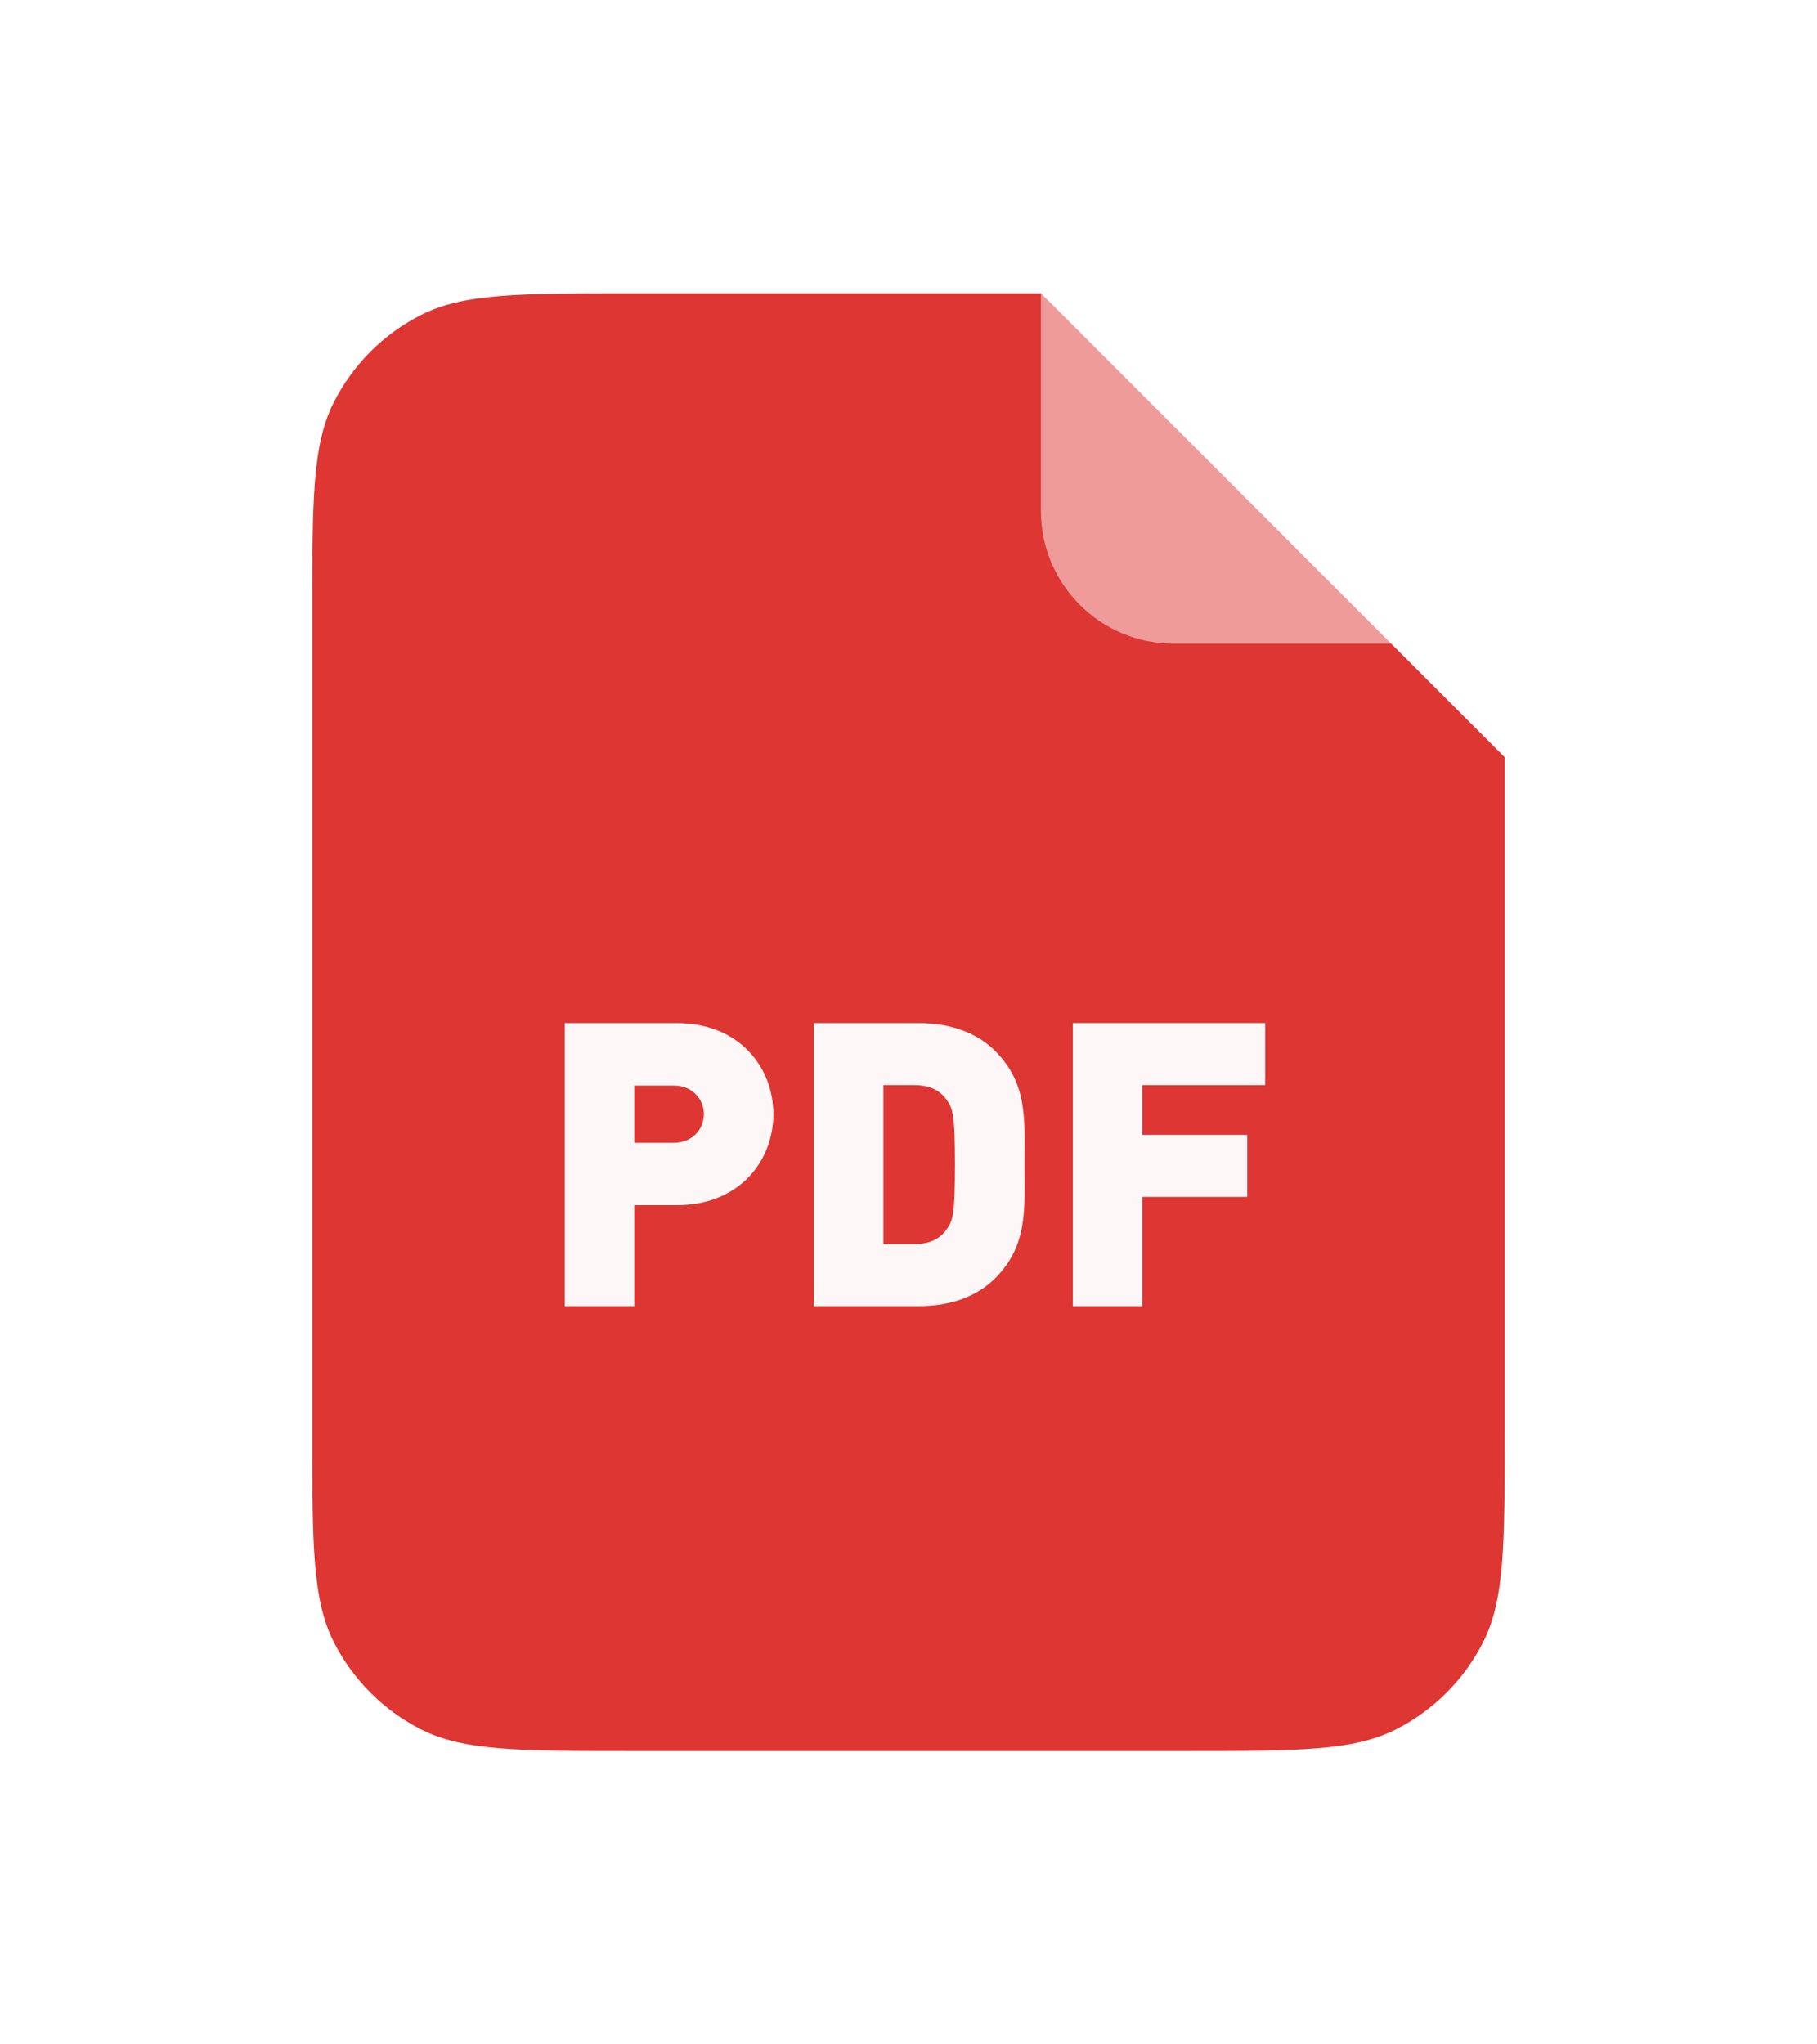<svg width="16" height="18" viewBox="0 0 16 18" fill="none" xmlns="http://www.w3.org/2000/svg">
<g filter="url(#filter0_d_3434_9549)">
<path d="M2.75 4.383C2.75 3.403 2.75 2.913 2.941 2.539C3.109 2.209 3.376 1.942 3.706 1.774C4.08 1.583 4.57 1.583 5.55 1.583H9.167L13.25 5.667V11.617C13.25 12.597 13.25 13.087 13.059 13.461C12.892 13.79 12.624 14.058 12.294 14.226C11.92 14.417 11.43 14.417 10.45 14.417H5.55C4.57 14.417 4.08 14.417 3.706 14.226C3.376 14.058 3.109 13.79 2.941 13.461C2.75 13.087 2.75 12.597 2.75 11.617V4.383Z" fill="#DD3633"/>
</g>
<g opacity="0.96">
<path d="M6.81 9.81C6.81 9.4 6.513 9.008 5.96 9.008H4.973V11.5H5.585V10.611H5.96C6.513 10.611 6.81 10.219 6.81 9.81ZM6.198 9.81C6.198 9.939 6.1 10.062 5.932 10.062H5.585V9.558H5.932C6.1 9.558 6.198 9.68 6.198 9.81Z" fill="white"/>
<path d="M9.022 10.254C9.022 9.862 9.053 9.544 8.763 9.253C8.591 9.082 8.35 9.008 8.091 9.008H7.167V11.5H8.091C8.35 11.5 8.591 11.427 8.763 11.255C9.053 10.965 9.022 10.646 9.022 10.254ZM8.409 10.254C8.409 10.678 8.392 10.744 8.343 10.814C8.287 10.898 8.203 10.954 8.049 10.954H7.779V9.554H8.049C8.203 9.554 8.287 9.61 8.343 9.694C8.392 9.764 8.409 9.834 8.409 10.254Z" fill="white"/>
<path d="M11.141 9.554V9.008H9.447V11.5H10.059V10.538H10.983V9.992H10.059V9.554H11.141Z" fill="white"/>
</g>
<path opacity="0.5" d="M9.166 1.583L13.25 5.667H10.333C9.689 5.667 9.166 5.144 9.166 4.5V1.583Z" fill="white"/>
<defs>
<filter id="filter0_d_3434_9549" x="0.75" y="0.583" width="14.5" height="16.833" filterUnits="userSpaceOnUse" color-interpolation-filters="sRGB">
<feFlood flood-opacity="0" result="BackgroundImageFix"/>
<feColorMatrix in="SourceAlpha" type="matrix" values="0 0 0 0 0 0 0 0 0 0 0 0 0 0 0 0 0 0 127 0" result="hardAlpha"/>
<feOffset dy="1"/>
<feGaussianBlur stdDeviation="1"/>
<feColorMatrix type="matrix" values="0 0 0 0 0.063 0 0 0 0 0.094 0 0 0 0 0.157 0 0 0 0.05 0"/>
<feBlend mode="normal" in2="BackgroundImageFix" result="effect1_dropShadow_3434_9549"/>
<feBlend mode="normal" in="SourceGraphic" in2="effect1_dropShadow_3434_9549" result="shape"/>
</filter>
</defs>
</svg>
